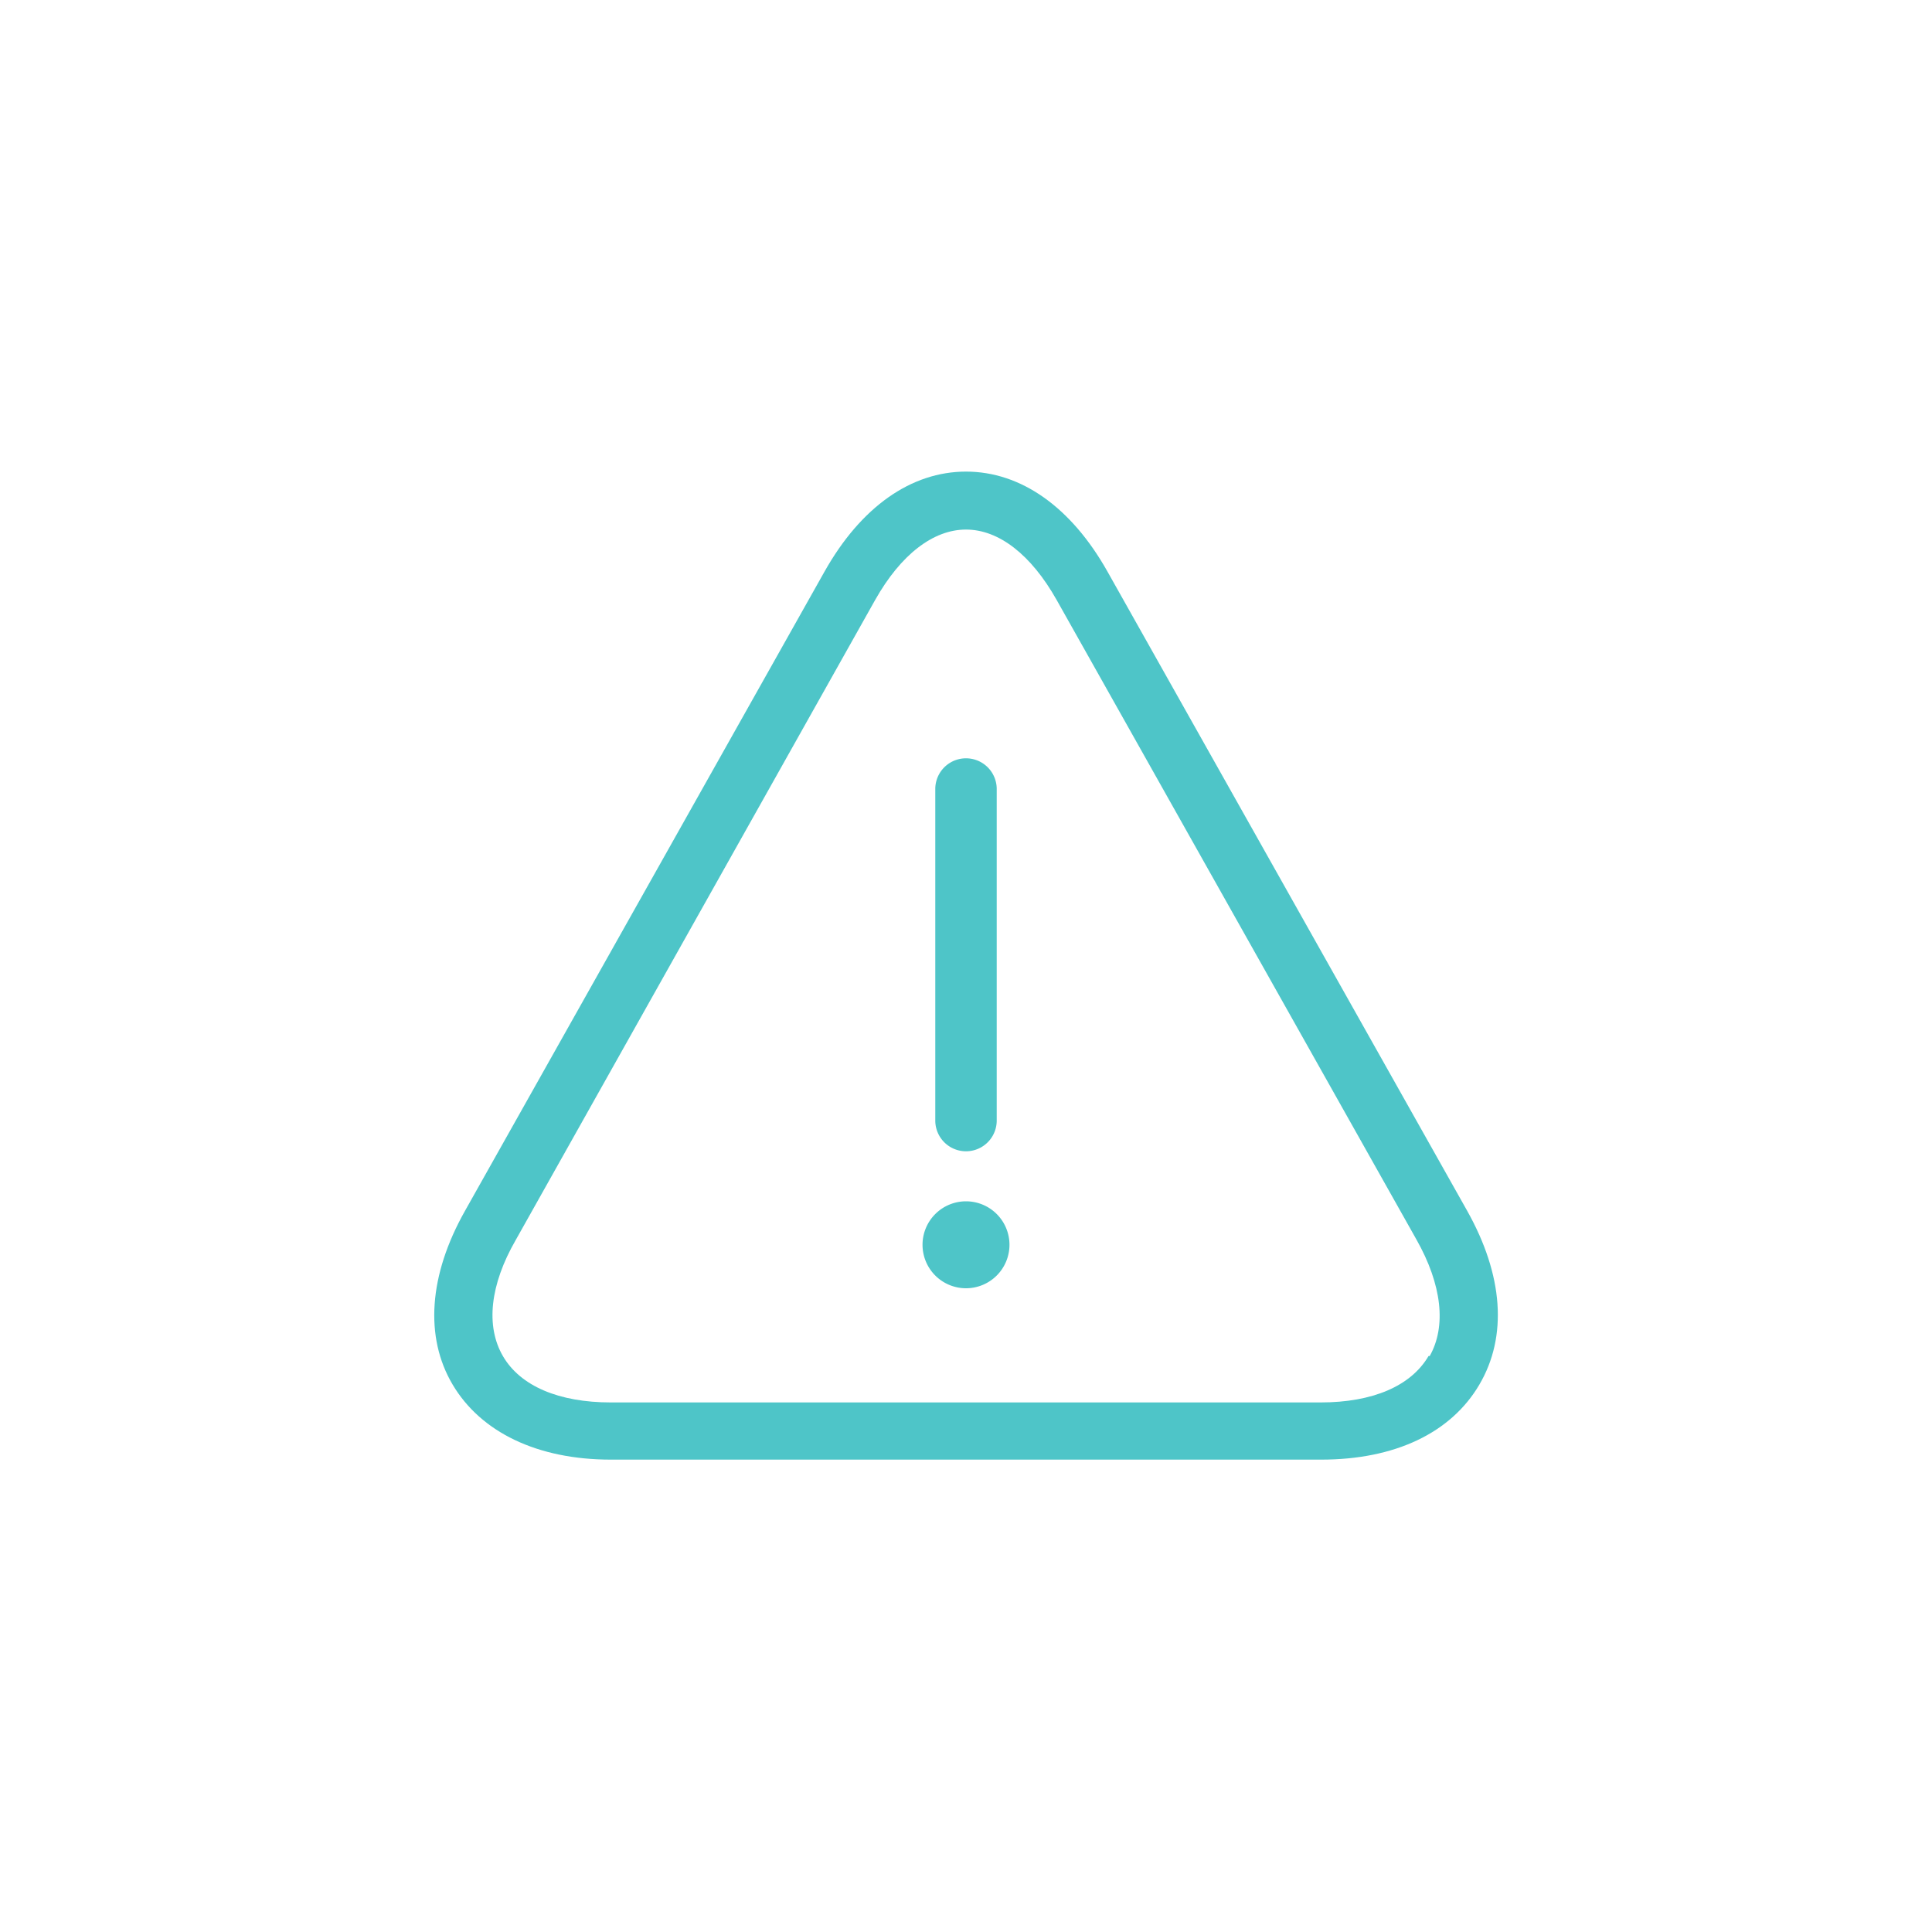 <svg id="Layer_1" data-name="Layer 1" xmlns="http://www.w3.org/2000/svg" viewBox="0 0 100 100"><defs><style>.cls-1{fill:#4ec5c8;}</style></defs><title>WYND-icon_final</title><path class="cls-1" d="M75.94,62.67,57.32,29.58c-1.88-3.34-4.48-5.17-7.32-5.17s-5.44,1.83-7.32,5.17L24.07,62.67c-1.88,3.33-2.1,6.54-.64,9s4.38,3.88,8.19,3.88H68.38c3.82,0,6.72-1.38,8.19-3.88S77.81,66,75.94,62.67Zm-2,7.52c-.91,1.55-2.89,2.4-5.59,2.4H31.62c-2.7,0-4.69-.85-5.59-2.4s-.67-3.69.66-6L45.3,31.05c1.32-2.34,3-3.64,4.7-3.64s3.37,1.3,4.69,3.64l18.62,33.1C74.64,66.5,74.87,68.65,74,70.19Z"/><path class="cls-1" d="M51.59,58V40.84a1.59,1.59,0,1,0-3.18,0V58a1.59,1.59,0,0,0,3.18,0Z"/><path class="cls-1" d="M52.25,64.43A2.25,2.25,0,1,0,50,66.68,2.25,2.25,0,0,0,52.25,64.43Z"/></svg>